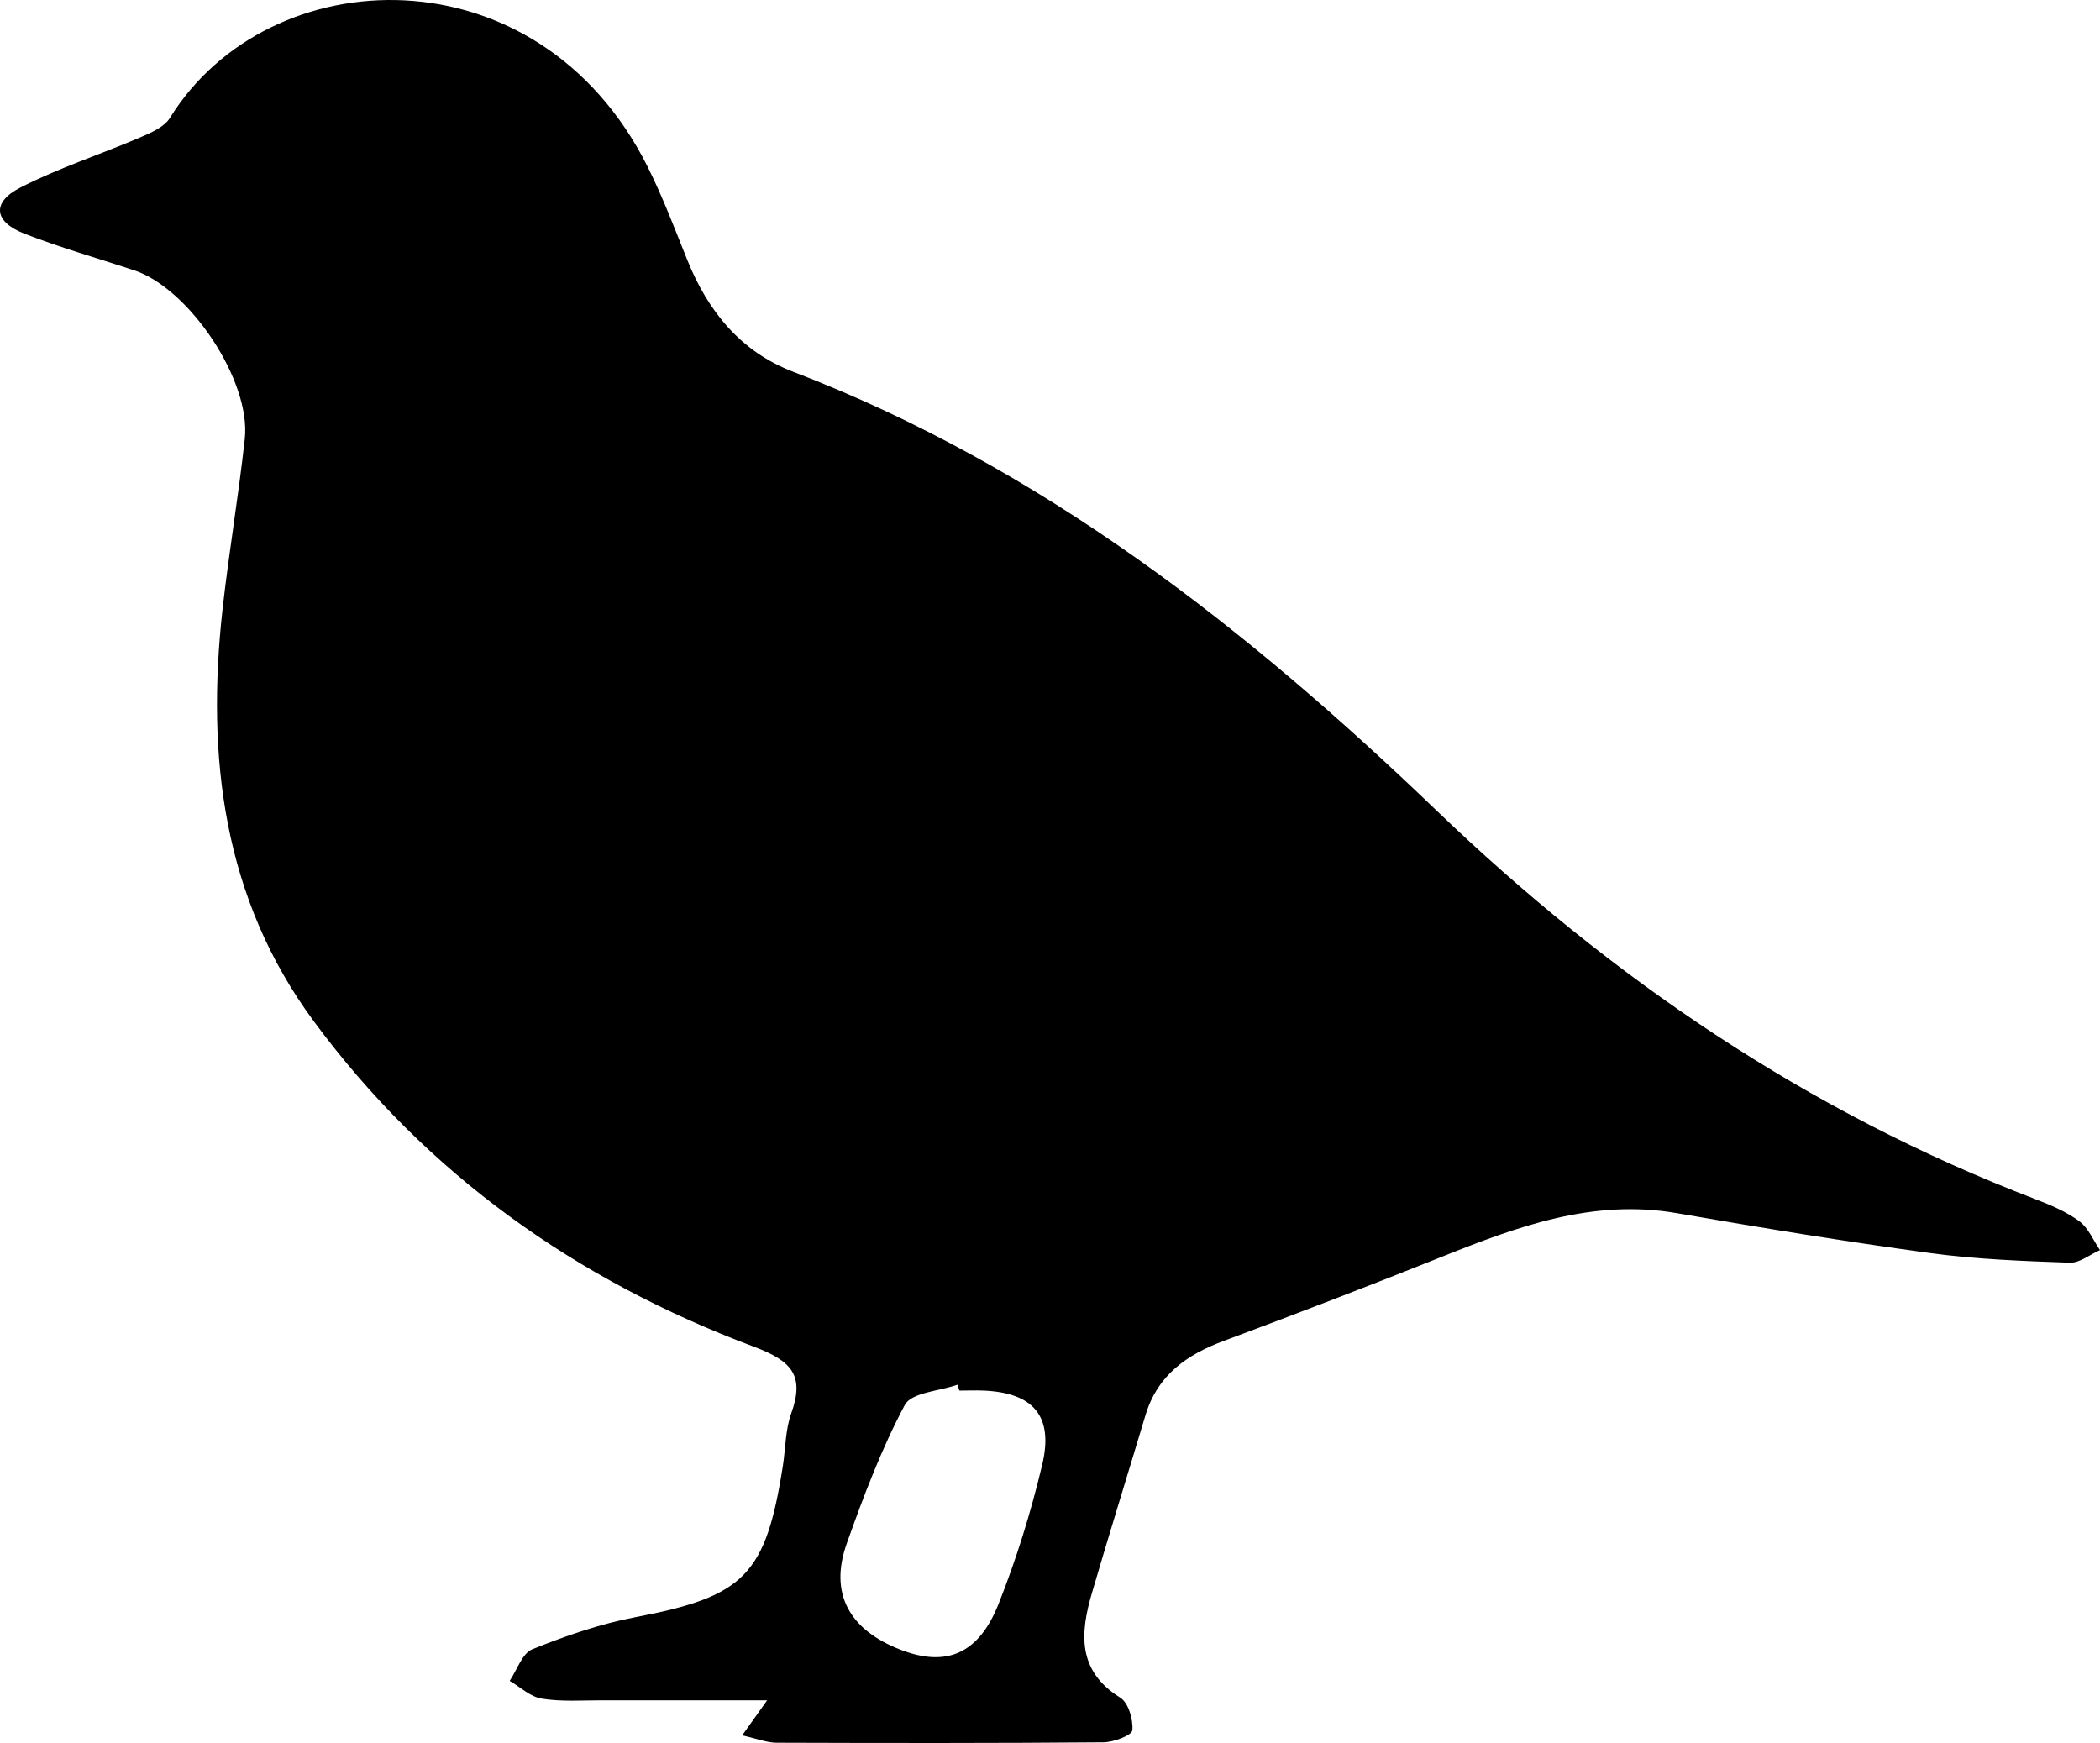 <svg width="100" height="83" viewBox="0 0 100 83" fill="none" xmlns="http://www.w3.org/2000/svg">
<path d="M35.346 82.632C35.872 81.89 36.154 81.494 36.53 80.967C33.819 80.967 31.229 80.971 28.642 80.967C27.692 80.967 26.726 81.038 25.796 80.887C25.256 80.8 24.776 80.337 24.27 80.041C24.622 79.521 24.867 78.73 25.35 78.535C26.937 77.897 28.585 77.327 30.262 77.008C35.436 76.022 36.466 75.026 37.282 69.785C37.409 68.96 37.399 68.087 37.674 67.316C38.332 65.487 37.698 64.803 35.889 64.125C27.454 60.965 20.314 55.915 14.935 48.621C10.62 42.767 9.818 36.036 10.597 29.018C10.899 26.303 11.361 23.609 11.657 20.895C11.959 18.131 9.016 13.735 6.386 12.87C4.644 12.296 2.876 11.793 1.168 11.129C-0.295 10.562 -0.409 9.636 0.97 8.931C2.789 7.998 4.758 7.364 6.644 6.556C7.171 6.331 7.818 6.059 8.093 5.613C12.798 -1.986 25.618 -2.483 30.836 7.934C31.557 9.374 32.128 10.887 32.728 12.38C33.708 14.816 35.272 16.745 37.748 17.694C49.609 22.241 59.37 29.917 68.382 38.573C76.744 46.605 86.092 52.959 96.93 57.106C97.655 57.385 98.396 57.697 99.013 58.153C99.446 58.472 99.678 59.062 100 59.529C99.52 59.74 99.03 60.146 98.557 60.129C96.329 60.049 94.091 59.968 91.887 59.666C87.864 59.119 83.854 58.465 79.854 57.77C75.855 57.076 72.275 58.401 68.684 59.837C65.228 61.219 61.752 62.558 58.263 63.857C56.494 64.514 55.115 65.497 54.548 67.386C53.703 70.204 52.83 73.013 52.002 75.838C51.438 77.757 51.28 79.555 53.344 80.84C53.733 81.081 53.968 81.883 53.921 82.393C53.897 82.635 53.038 82.96 52.555 82.967C47.364 83.011 42.174 83.004 36.983 82.987C36.53 82.987 36.08 82.803 35.342 82.638L35.346 82.632ZM45.684 66.215C45.653 66.125 45.623 66.031 45.593 65.94C44.73 66.245 43.405 66.306 43.086 66.903C41.972 68.996 41.123 71.244 40.325 73.489C39.473 75.878 40.432 77.622 42.919 78.572C45.056 79.387 46.593 78.773 47.542 76.398C48.401 74.244 49.093 72.003 49.629 69.748C50.18 67.433 49.207 66.326 46.855 66.219C46.465 66.202 46.073 66.219 45.684 66.219V66.215Z" fill="black"/>
</svg>
